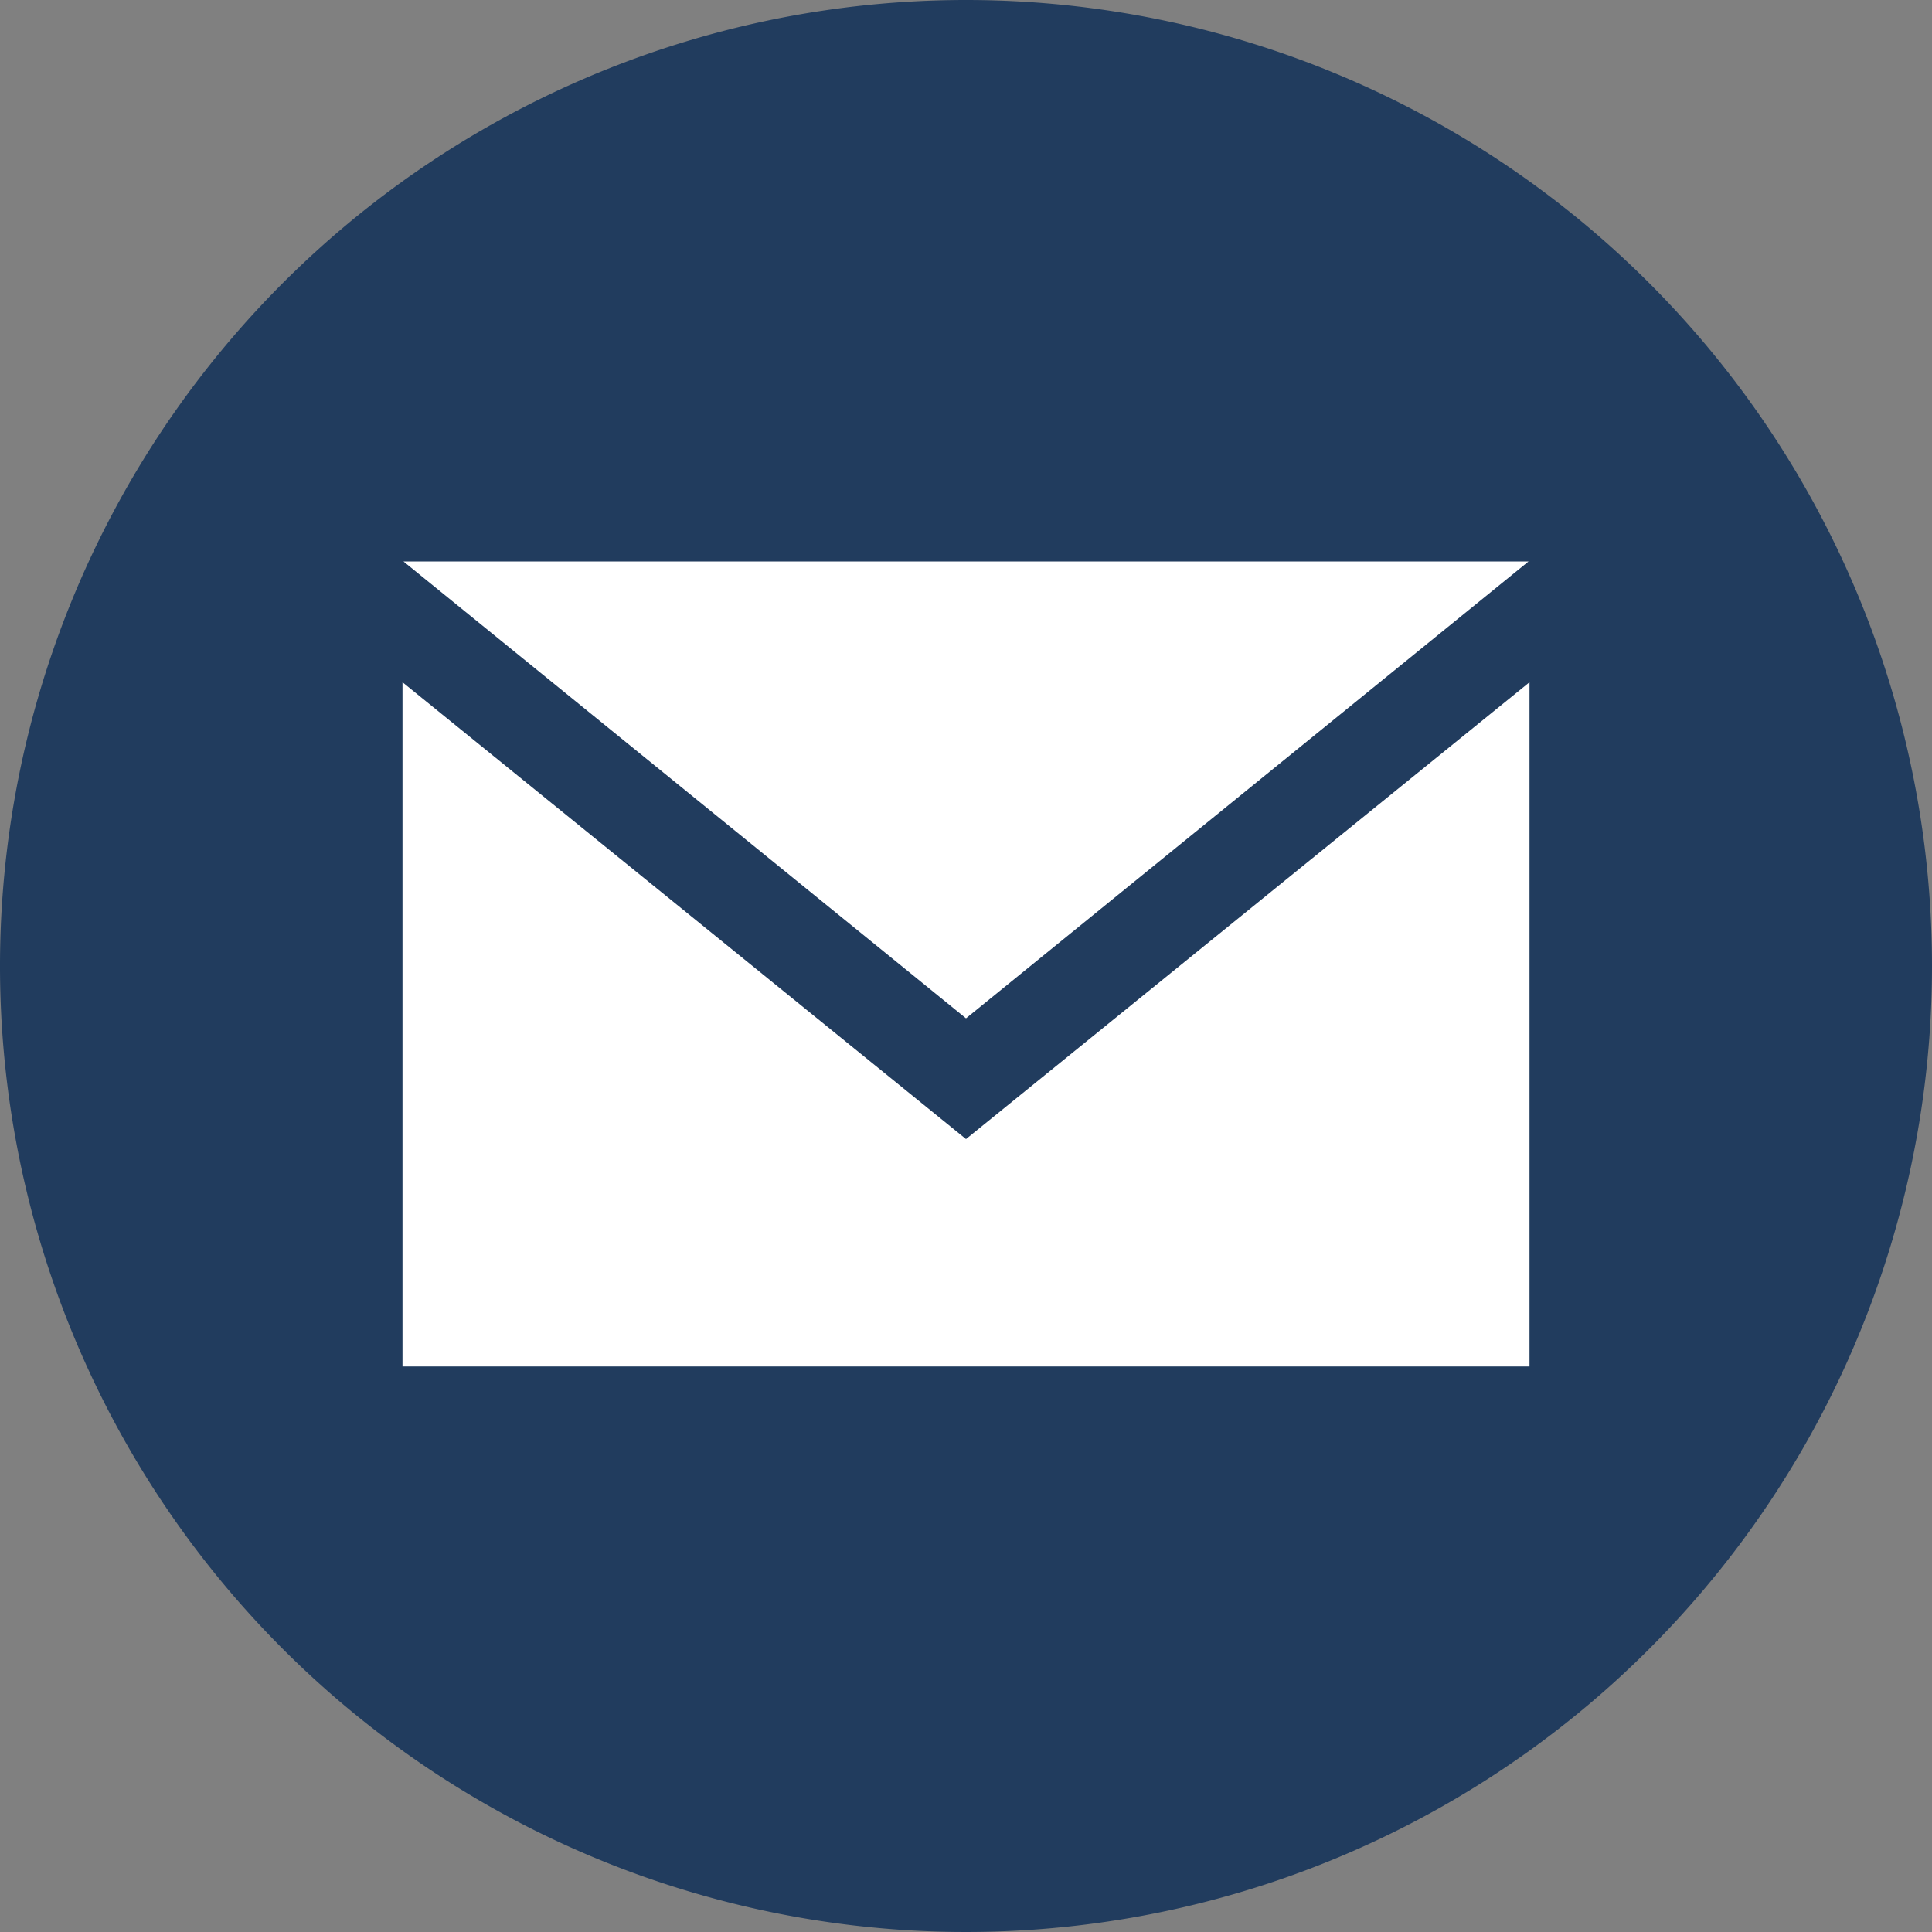 <svg xmlns="http://www.w3.org/2000/svg" viewBox="0 0 19.2 19.2"><rect x="0" y="0" width="19.2" height="19.2" fill="#808080" stroke="none"/><defs><style>.cls-1{fill:#213c5e;}.cls-2{fill:#fff;}</style></defs><title>Element 2</title><g id="Ebene_2" data-name="Ebene 2"><g id="Ebene_1-2" data-name="Ebene 1"><path class="cls-1" d="M9.6,0a9.6,9.6,0,1,0,9.6,9.6A9.6,9.6,0,0,0,9.6,0Z"/><polygon class="cls-2" points="15.19 5.58 9.6 10.12 4.01 5.58 15.19 5.58"/><polygon class="cls-2" points="15.2 13.58 4 13.58 4 6.78 9.6 11.32 15.2 6.78 15.2 13.58"/></g></g></svg>